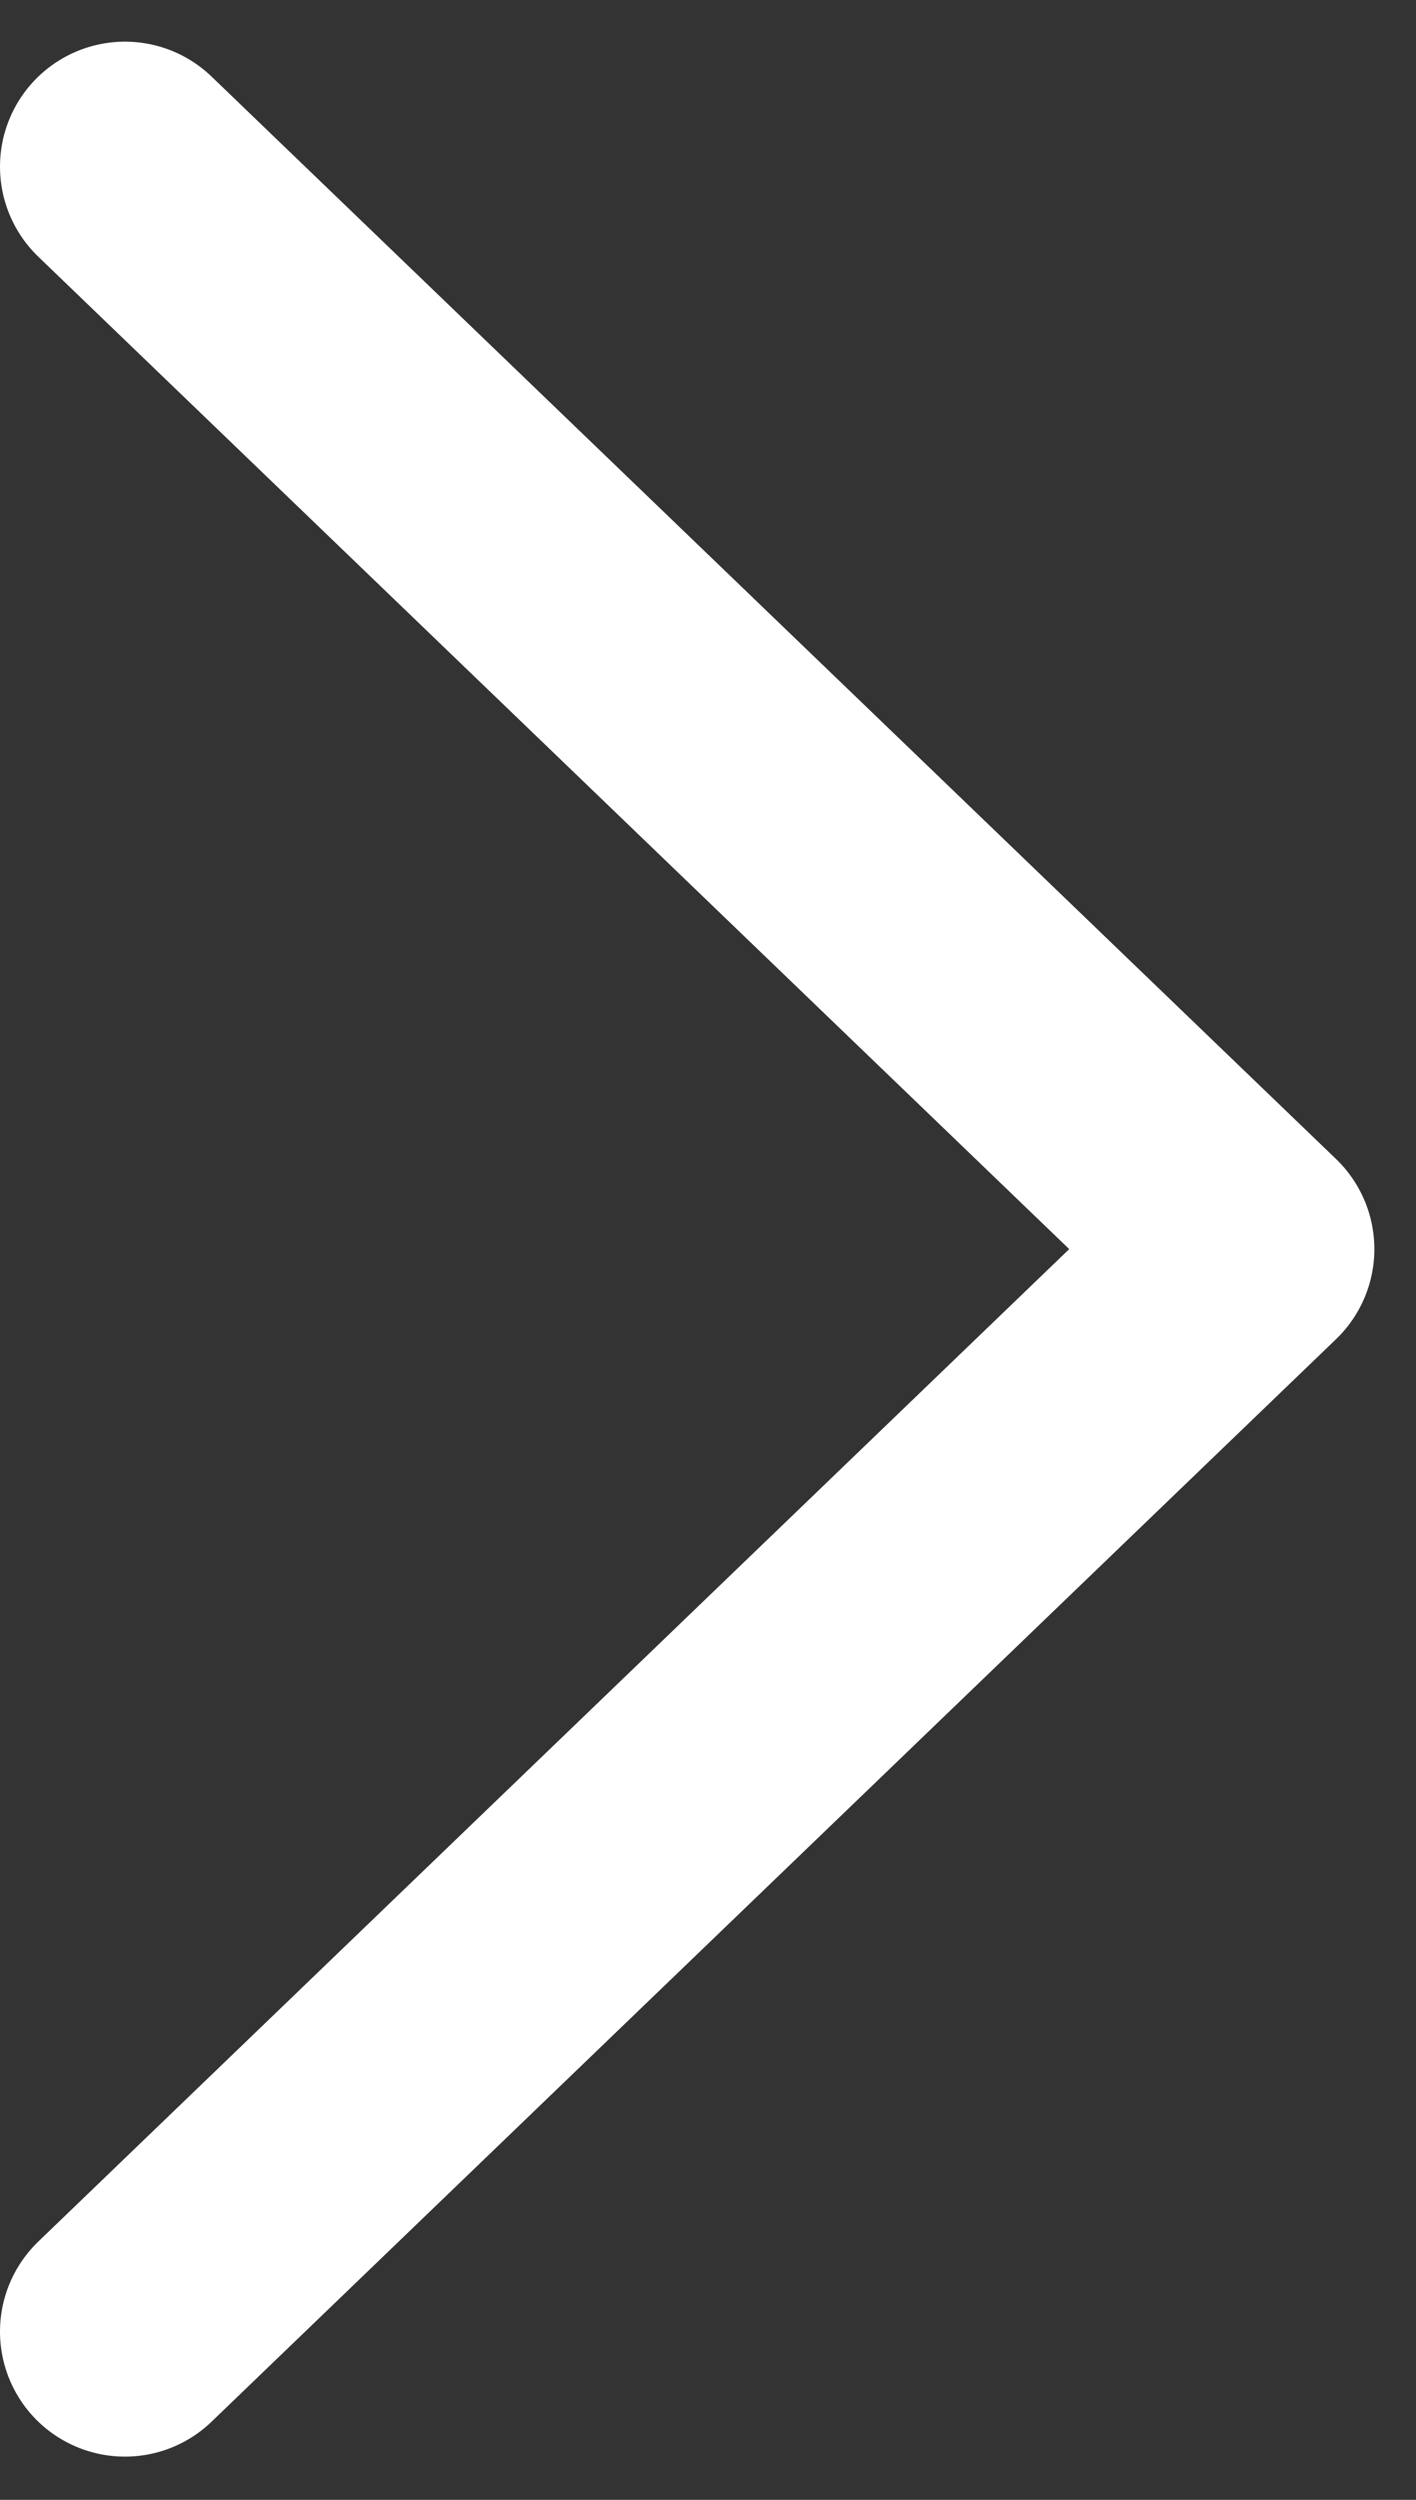 <svg width="17" height="30" viewBox="0 0 17 30" fill="none" xmlns="http://www.w3.org/2000/svg">
<rect x="0" y="0" width="17" height="30" fill="#333333" stroke="none"/>
<path d="M1.5 27.981L15 14.99L1.5 2" stroke="white" stroke-width="3" stroke-linecap="round" stroke-linejoin="round"/>
</svg>
